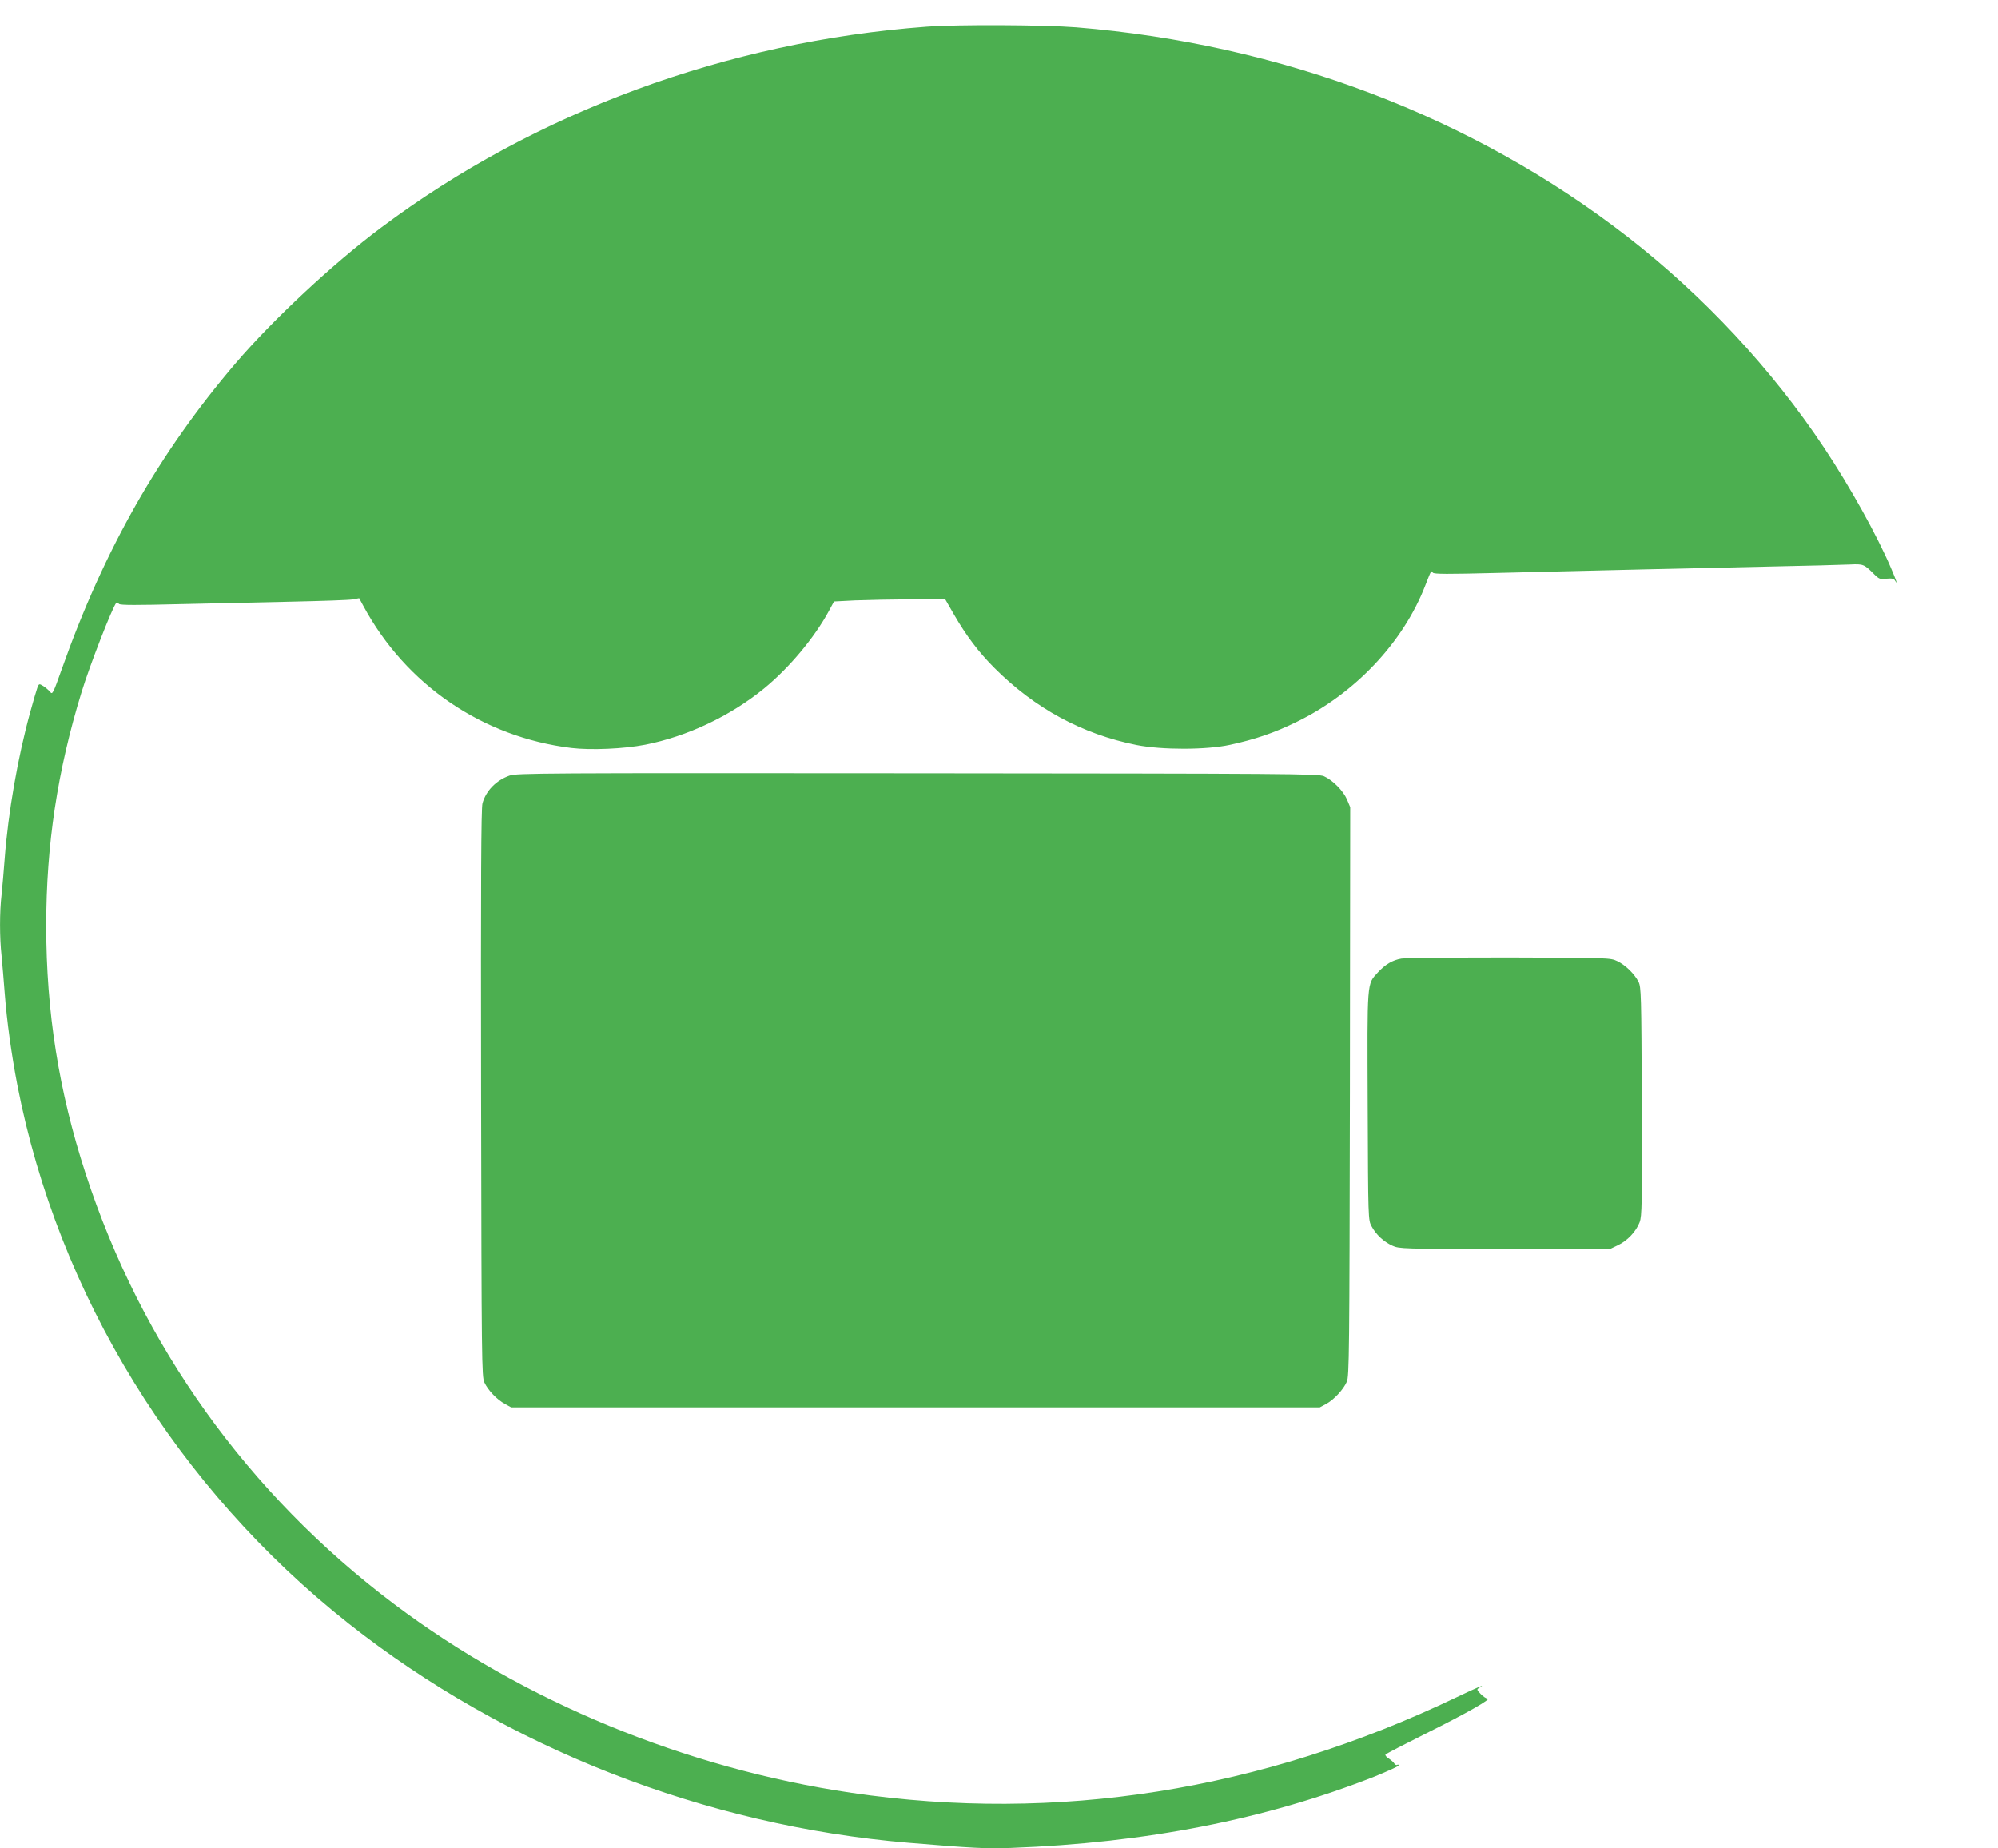 <?xml version="1.0" standalone="no"?>
<!DOCTYPE svg PUBLIC "-//W3C//DTD SVG 20010904//EN"
 "http://www.w3.org/TR/2001/REC-SVG-20010904/DTD/svg10.dtd">
<svg version="1.0" xmlns="http://www.w3.org/2000/svg"
 width="1280pt" height="1184pt" viewBox="0 0 1280 1184"
 preserveAspectRatio="xMidYMid meet">
<g transform="translate(0,1184) scale(0.1,-0.1)"
fill="#4caf50" stroke="none">
<path d="M5935 11669 c-1277 -95 -2506 -547 -3495 -1288 -305 -228 -691 -588
-929 -866 -490 -573 -844 -1194 -1116 -1963 -55 -155 -59 -163 -74 -144 -9 11
-28 27 -43 37 -28 17 -28 17 -39 -11 -6 -16 -26 -85 -45 -154 -80 -289 -142
-647 -164 -940 -6 -80 -15 -184 -20 -231 -13 -109 -13 -275 0 -392 5 -51 14
-157 20 -237 14 -183 43 -391 81 -590 261 -1344 1024 -2583 2124 -3451 1006
-794 2283 -1294 3585 -1403 406 -34 501 -39 655 -33 866 32 1635 183 2333 458
83 34 152 65 152 70 0 6 -4 8 -9 4 -6 -3 -13 1 -18 8 -4 8 -20 22 -35 32 -15
9 -25 21 -22 26 3 5 123 67 267 139 255 127 418 220 386 220 -8 0 -28 13 -43
29 -26 27 -27 30 -9 40 50 29 -10 4 -144 -60 -1252 -600 -2562 -807 -3878
-613 -1064 157 -2101 585 -2930 1209 -937 705 -1620 1659 -1978 2762 -170 522
-251 1032 -251 1583 0 518 72 994 226 1495 52 171 200 550 223 573 3 3 11 0
18 -7 10 -8 112 -8 393 -1 208 5 532 12 719 16 187 4 359 10 383 14 l43 8 27
-50 c273 -505 762 -839 1332 -909 125 -15 337 -6 474 21 269 53 544 183 761
360 159 130 322 324 415 496 l33 61 136 7 c75 3 235 6 356 7 l220 1 57 -99
c78 -135 158 -241 258 -341 260 -260 562 -424 911 -494 162 -32 446 -32 598 1
158 34 283 76 426 146 375 182 685 510 826 875 38 98 38 98 48 82 6 -10 94
-10 412 -2 719 18 1224 29 1709 40 261 5 510 12 552 14 84 4 90 2 152 -60 34
-34 40 -36 81 -31 35 3 48 1 55 -12 19 -33 9 0 -26 81 -90 210 -261 518 -427
768 -335 505 -775 977 -1260 1353 -992 770 -2219 1235 -3532 1342 -201 16
-763 19 -960 4z"/>
<path d="M3264 6872 c-85 -30 -150 -96 -173 -177 -9 -30 -11 -505 -9 -1855 3
-1722 4 -1817 21 -1855 23 -50 80 -110 132 -138 l40 -22 2590 0 2590 0 41 22
c48 26 110 91 132 142 16 33 17 189 20 1859 l2 1822 -21 50 c-24 55 -91 123
-147 148 -34 16 -228 17 -2602 19 -2424 2 -2568 1 -2616 -15z"/>
<path d="M8978 5700 c-58 -10 -104 -38 -151 -89 -71 -78 -68 -43 -65 -856 3
-727 3 -730 25 -770 28 -53 78 -99 133 -124 44 -20 63 -21 720 -21 l675 0 50
24 c60 28 116 87 139 147 15 40 16 112 14 774 -3 682 -4 732 -21 766 -26 51
-84 108 -137 133 -44 21 -56 21 -690 23 -355 0 -666 -3 -692 -7z"/>
</g>
</svg>
